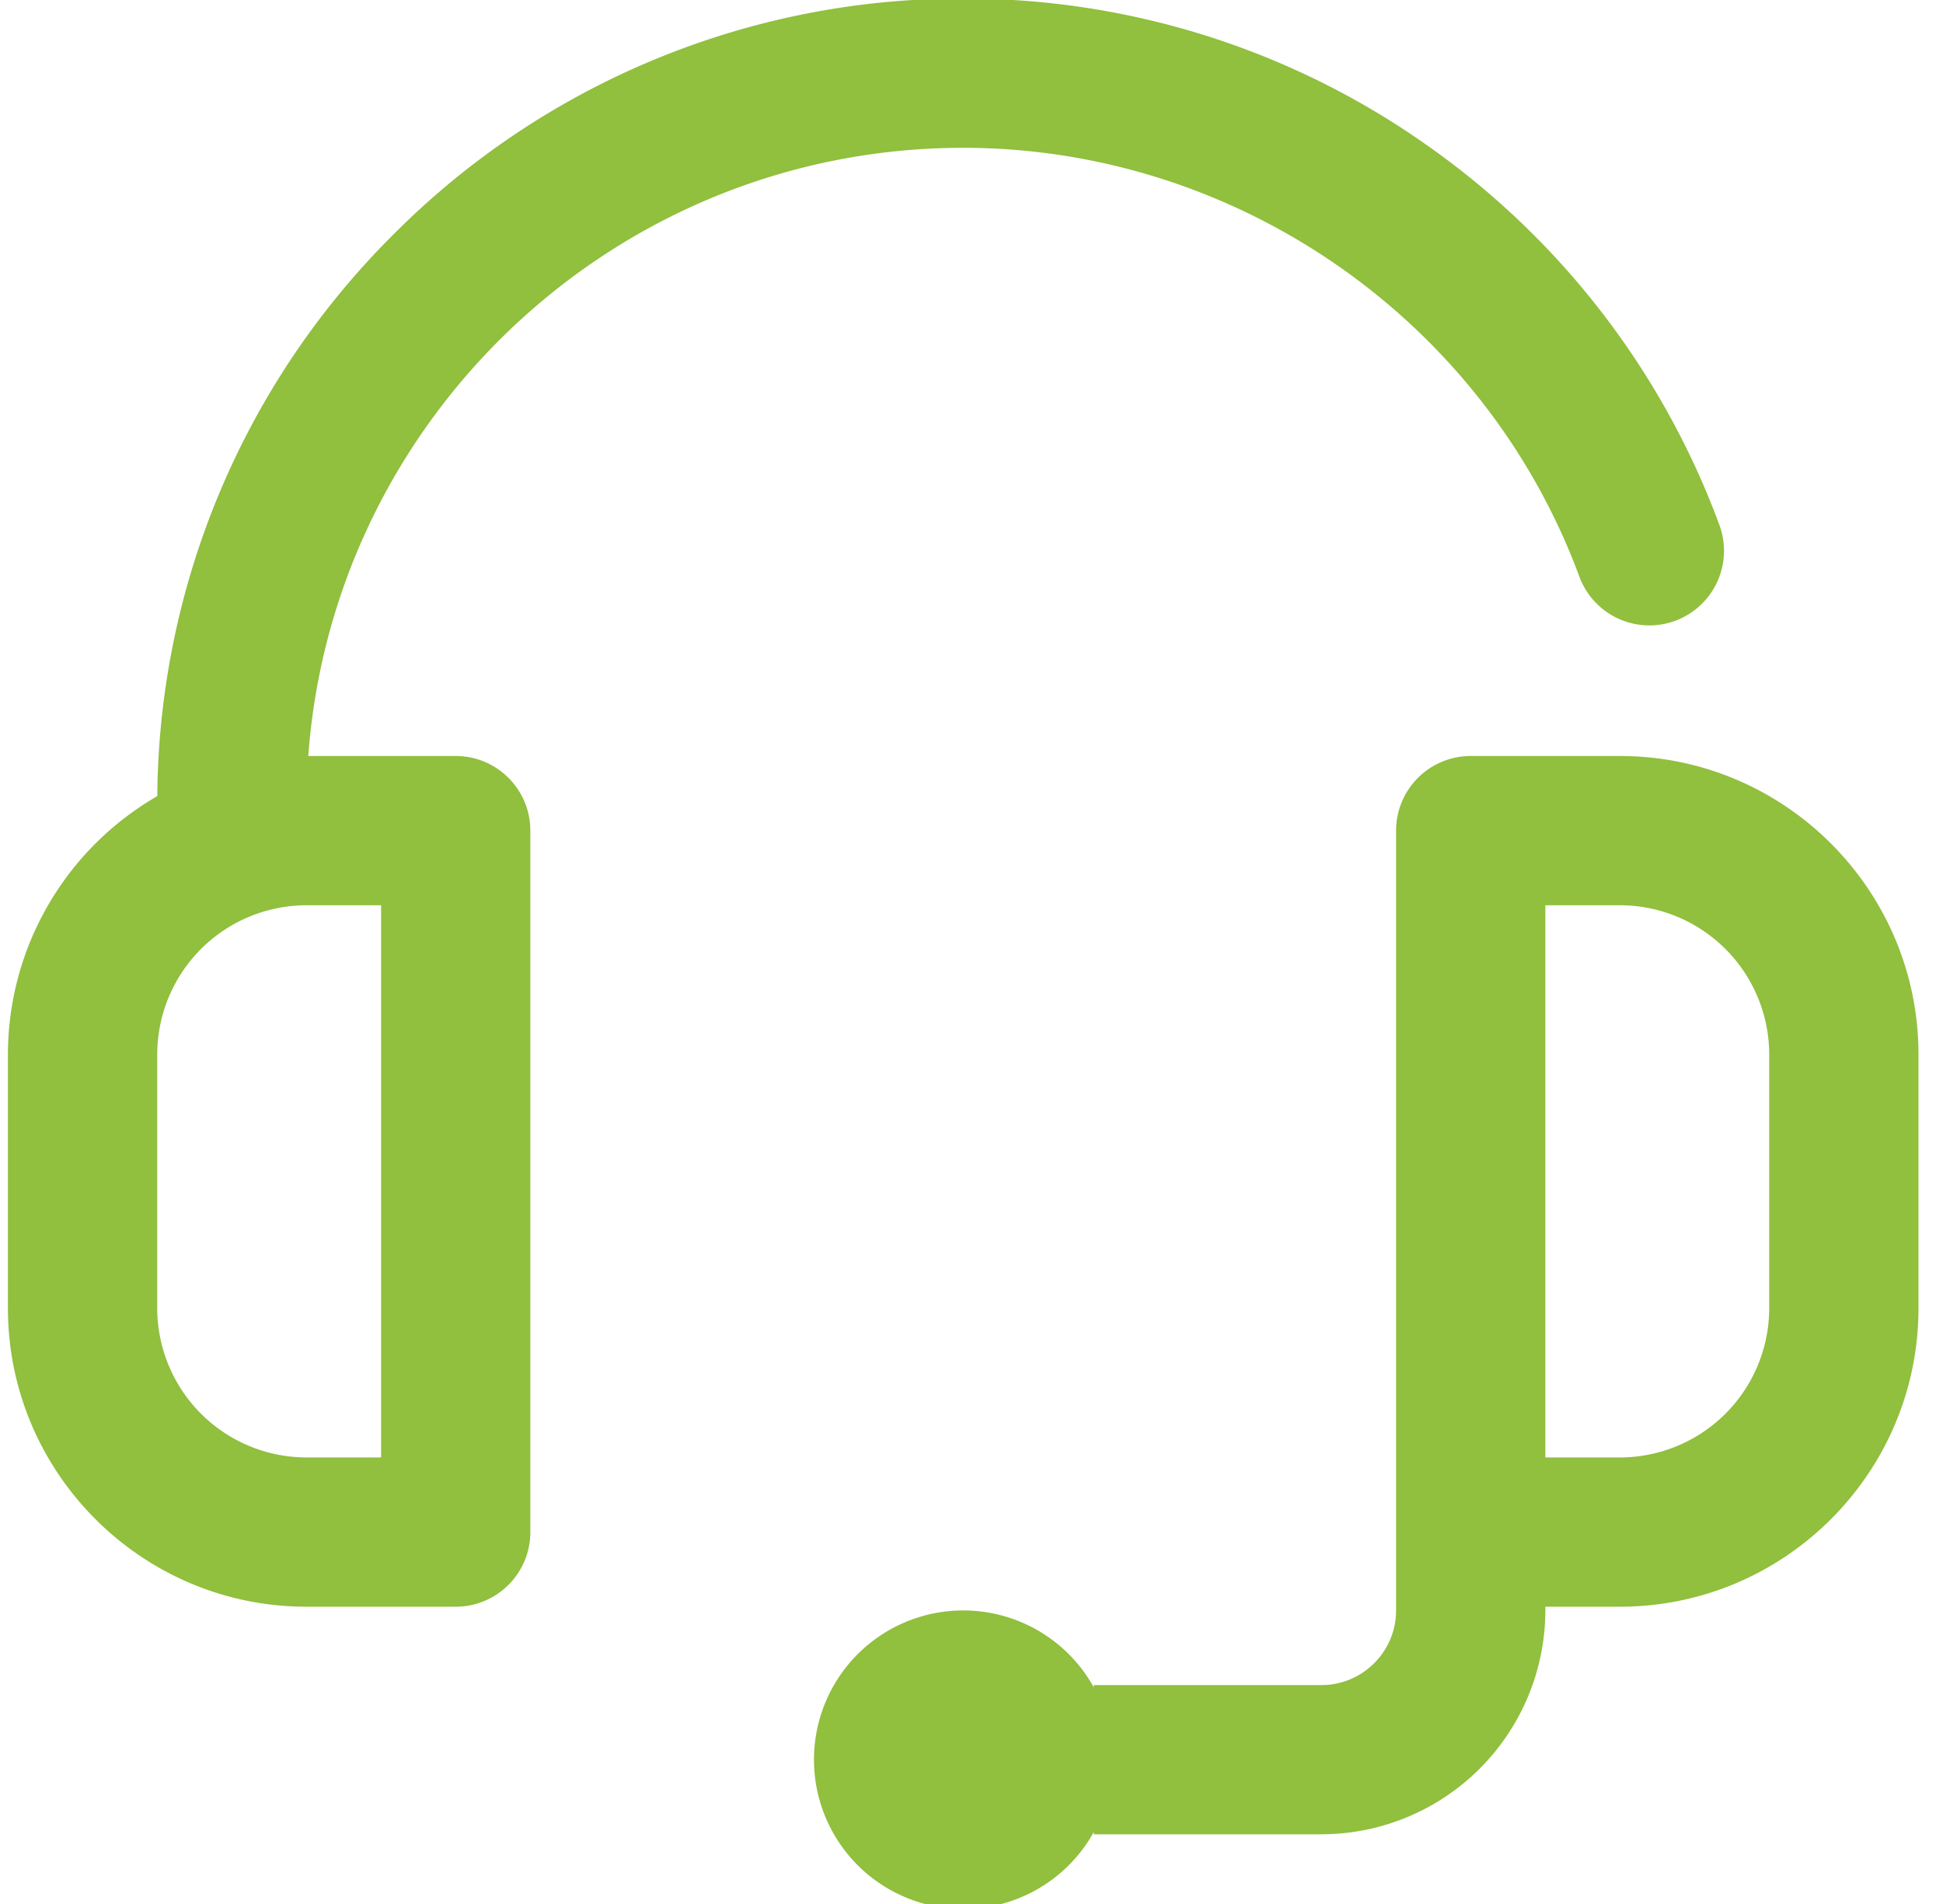 <svg xmlns="http://www.w3.org/2000/svg" width="50" height="49" viewBox="0 0 50 49"><g><g><g><g><path fill="#91bf3e" d="M9.807 37.508h-1.92a3.845 3.845 0 0 1-3.841-3.84v-6.53a3.845 3.845 0 0 1 3.841-3.841h1.92zM7.933 19.456c.641-8.738 7.955-15.652 16.854-15.652 7.042 0 13.414 4.435 15.856 11.037a1.92 1.92 0 0 0 3.602-1.333 20.69 20.69 0 0 0-7.477-9.737 20.607 20.607 0 0 0-11.98-3.808A20.605 20.605 0 0 0 10.12 6.038a20.6 20.6 0 0 0-6.072 14.45 7.685 7.685 0 0 0-3.844 6.65v6.53c0 4.235 3.446 7.681 7.682 7.681h3.84c1.062 0 1.921-.86 1.921-1.92V21.376c0-1.06-.86-1.92-1.92-1.92z"/></g><g><path fill="#91bf3e" d="M45.528 33.667a3.845 3.845 0 0 1-3.84 3.841h-1.921V23.297h1.92a3.845 3.845 0 0 1 3.841 3.84zm-3.84-14.211h-3.842c-1.06 0-1.92.86-1.92 1.92v20.07c0 1.058-.862 1.92-1.92 1.92h-5.858v.06a3.841 3.841 0 1 0 0 3.72v.06h5.857a5.768 5.768 0 0 0 5.762-5.76v-.097h1.92c4.236 0 7.682-3.446 7.682-7.682v-6.53c0-4.235-3.446-7.681-7.682-7.681z"/></g></g></g></g></svg>